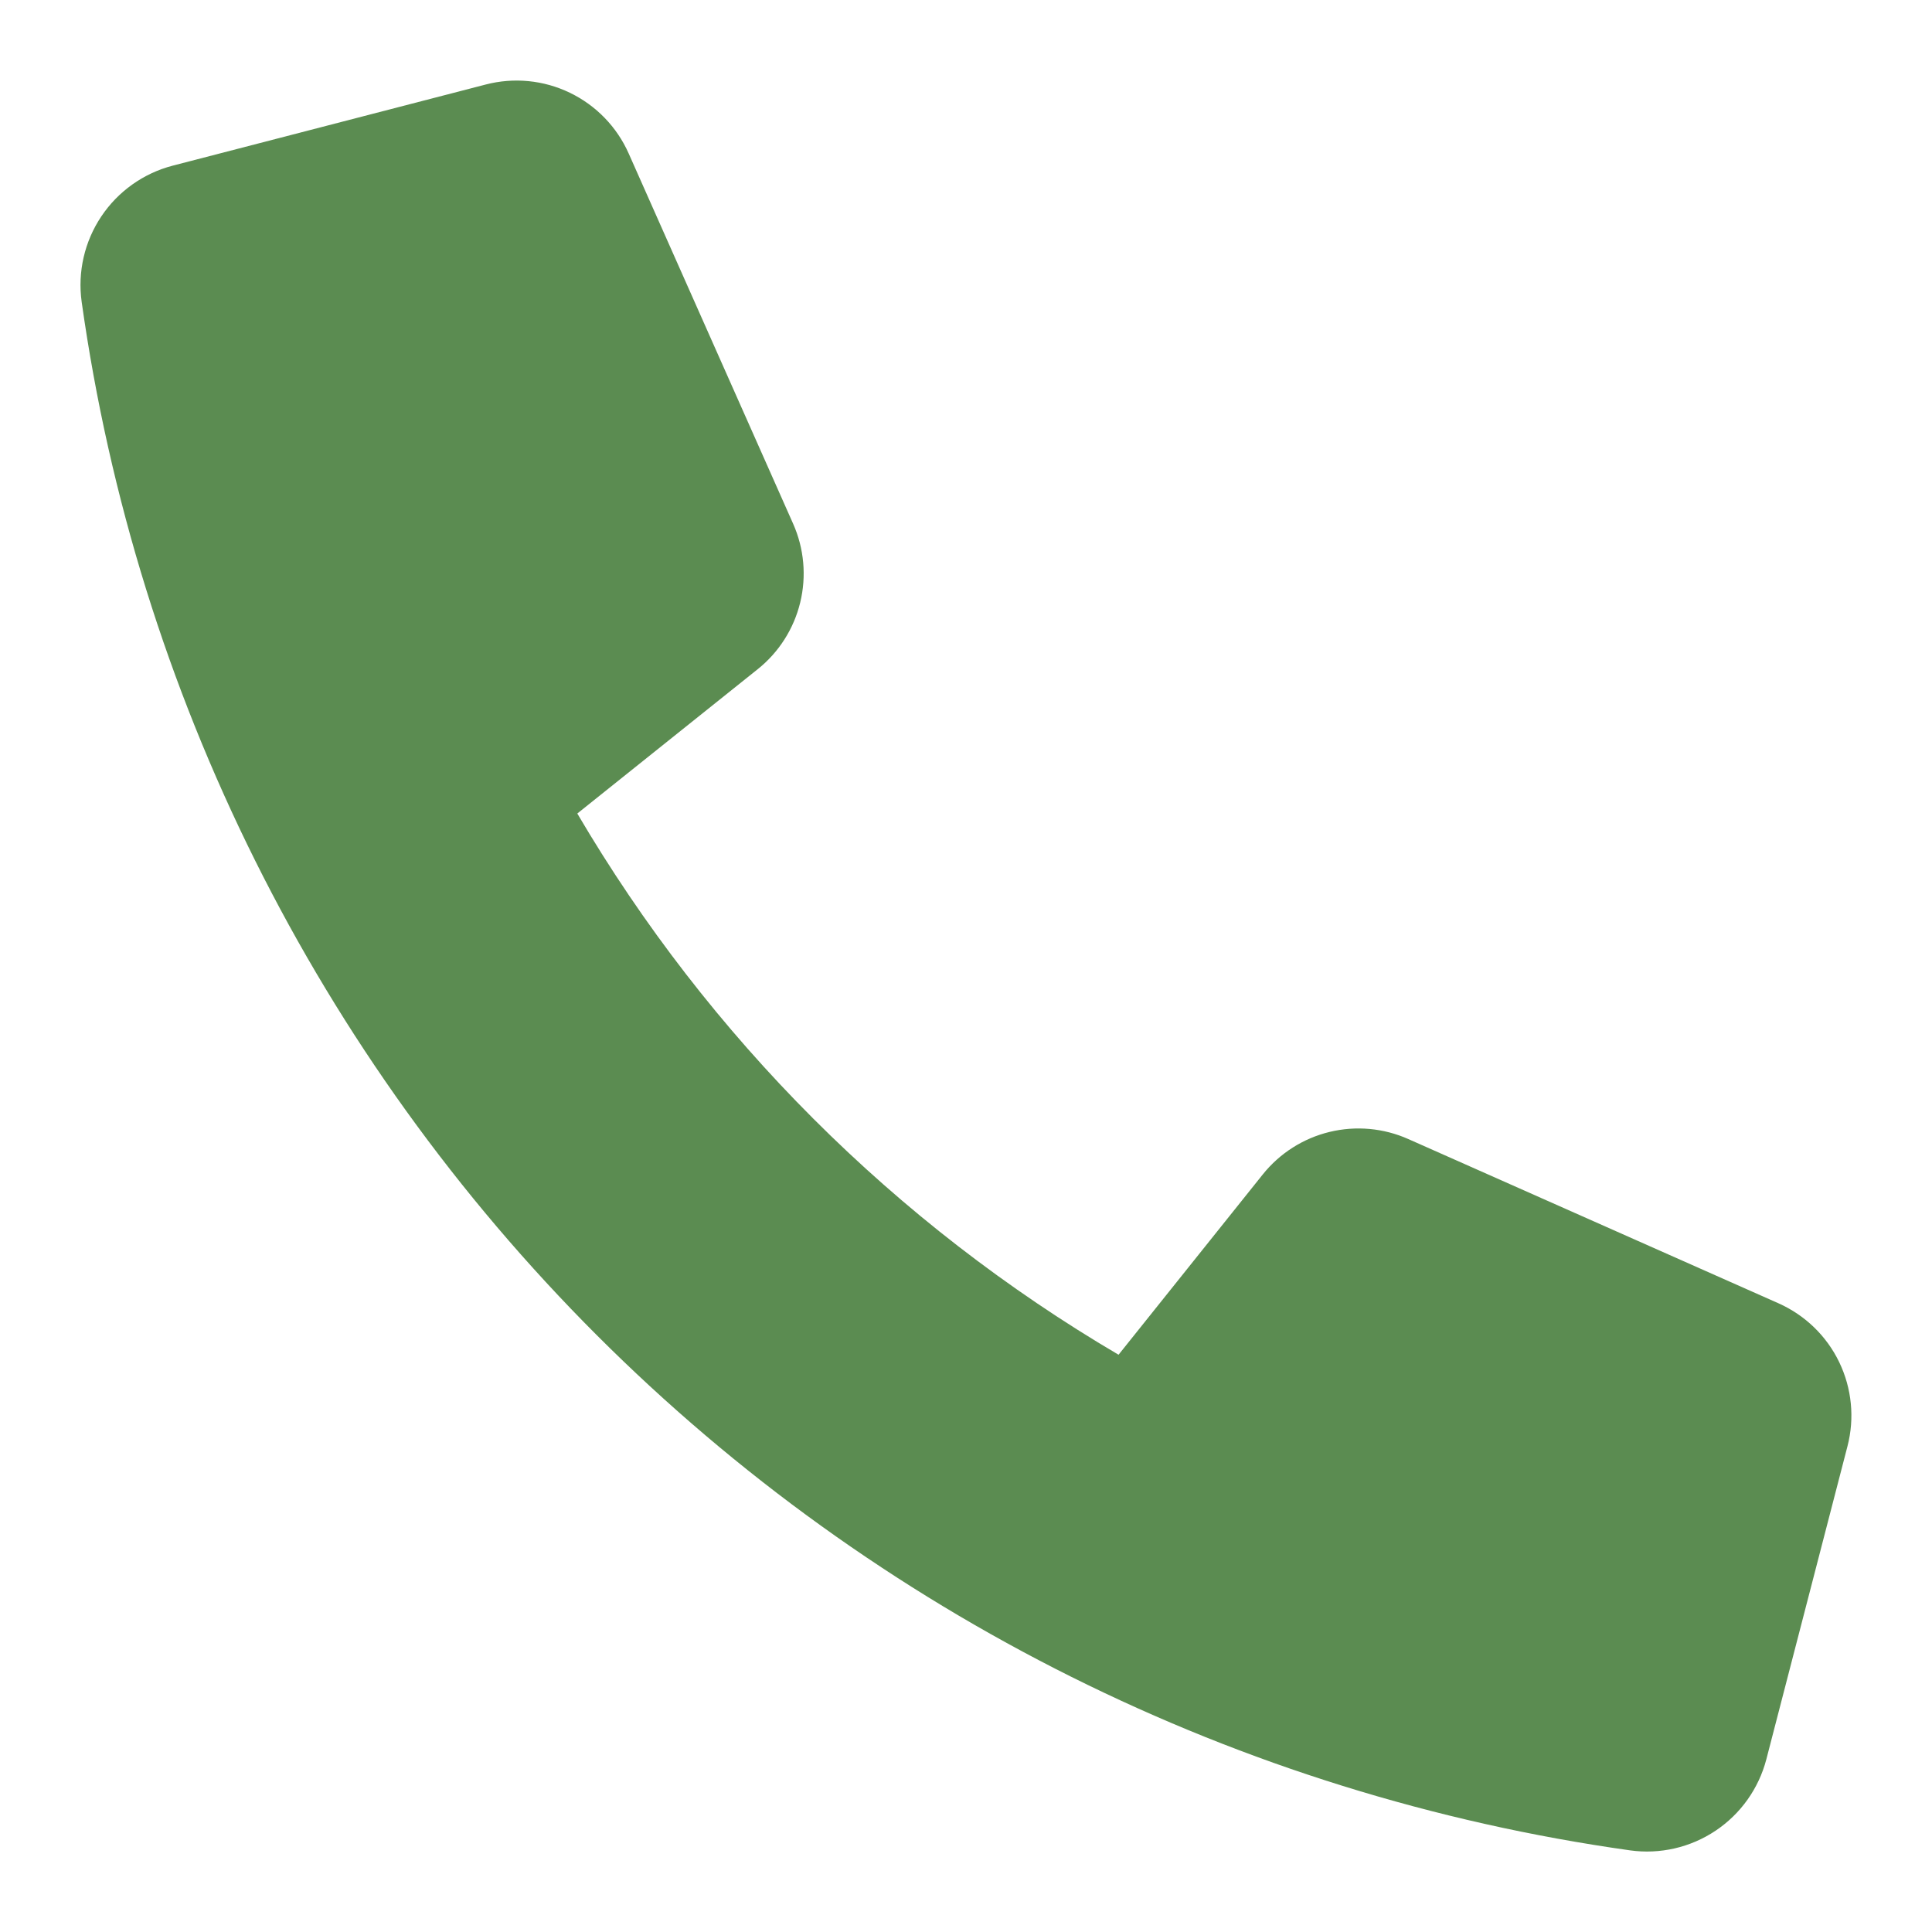 <svg width="48" height="48" viewBox="0 0 48 48" fill="none" xmlns="http://www.w3.org/2000/svg">
<path d="M31.376 29.175L27.79 33.658C22.236 30.394 17.607 25.766 14.343 20.212L18.825 16.626C19.351 16.206 19.722 15.623 19.881 14.969C20.04 14.315 19.978 13.627 19.705 13.012L15.619 3.812C15.326 3.152 14.808 2.618 14.157 2.304C13.507 1.99 12.766 1.918 12.067 2.1L4.29 4.116C3.564 4.305 2.933 4.754 2.516 5.378C2.099 6.002 1.926 6.757 2.029 7.5C3.395 17.22 7.887 26.232 14.828 33.173C21.768 40.113 30.78 44.606 40.5 45.972C41.243 46.075 41.998 45.901 42.622 45.484C43.245 45.068 43.694 44.437 43.884 43.711L45.9 35.932C46.081 35.233 46.008 34.493 45.695 33.843C45.382 33.192 44.847 32.675 44.188 32.381L34.99 28.3C34.376 28.026 33.688 27.964 33.034 28.122C32.38 28.28 31.797 28.651 31.376 29.175Z" fill="#5B8C51"/>
</svg>
